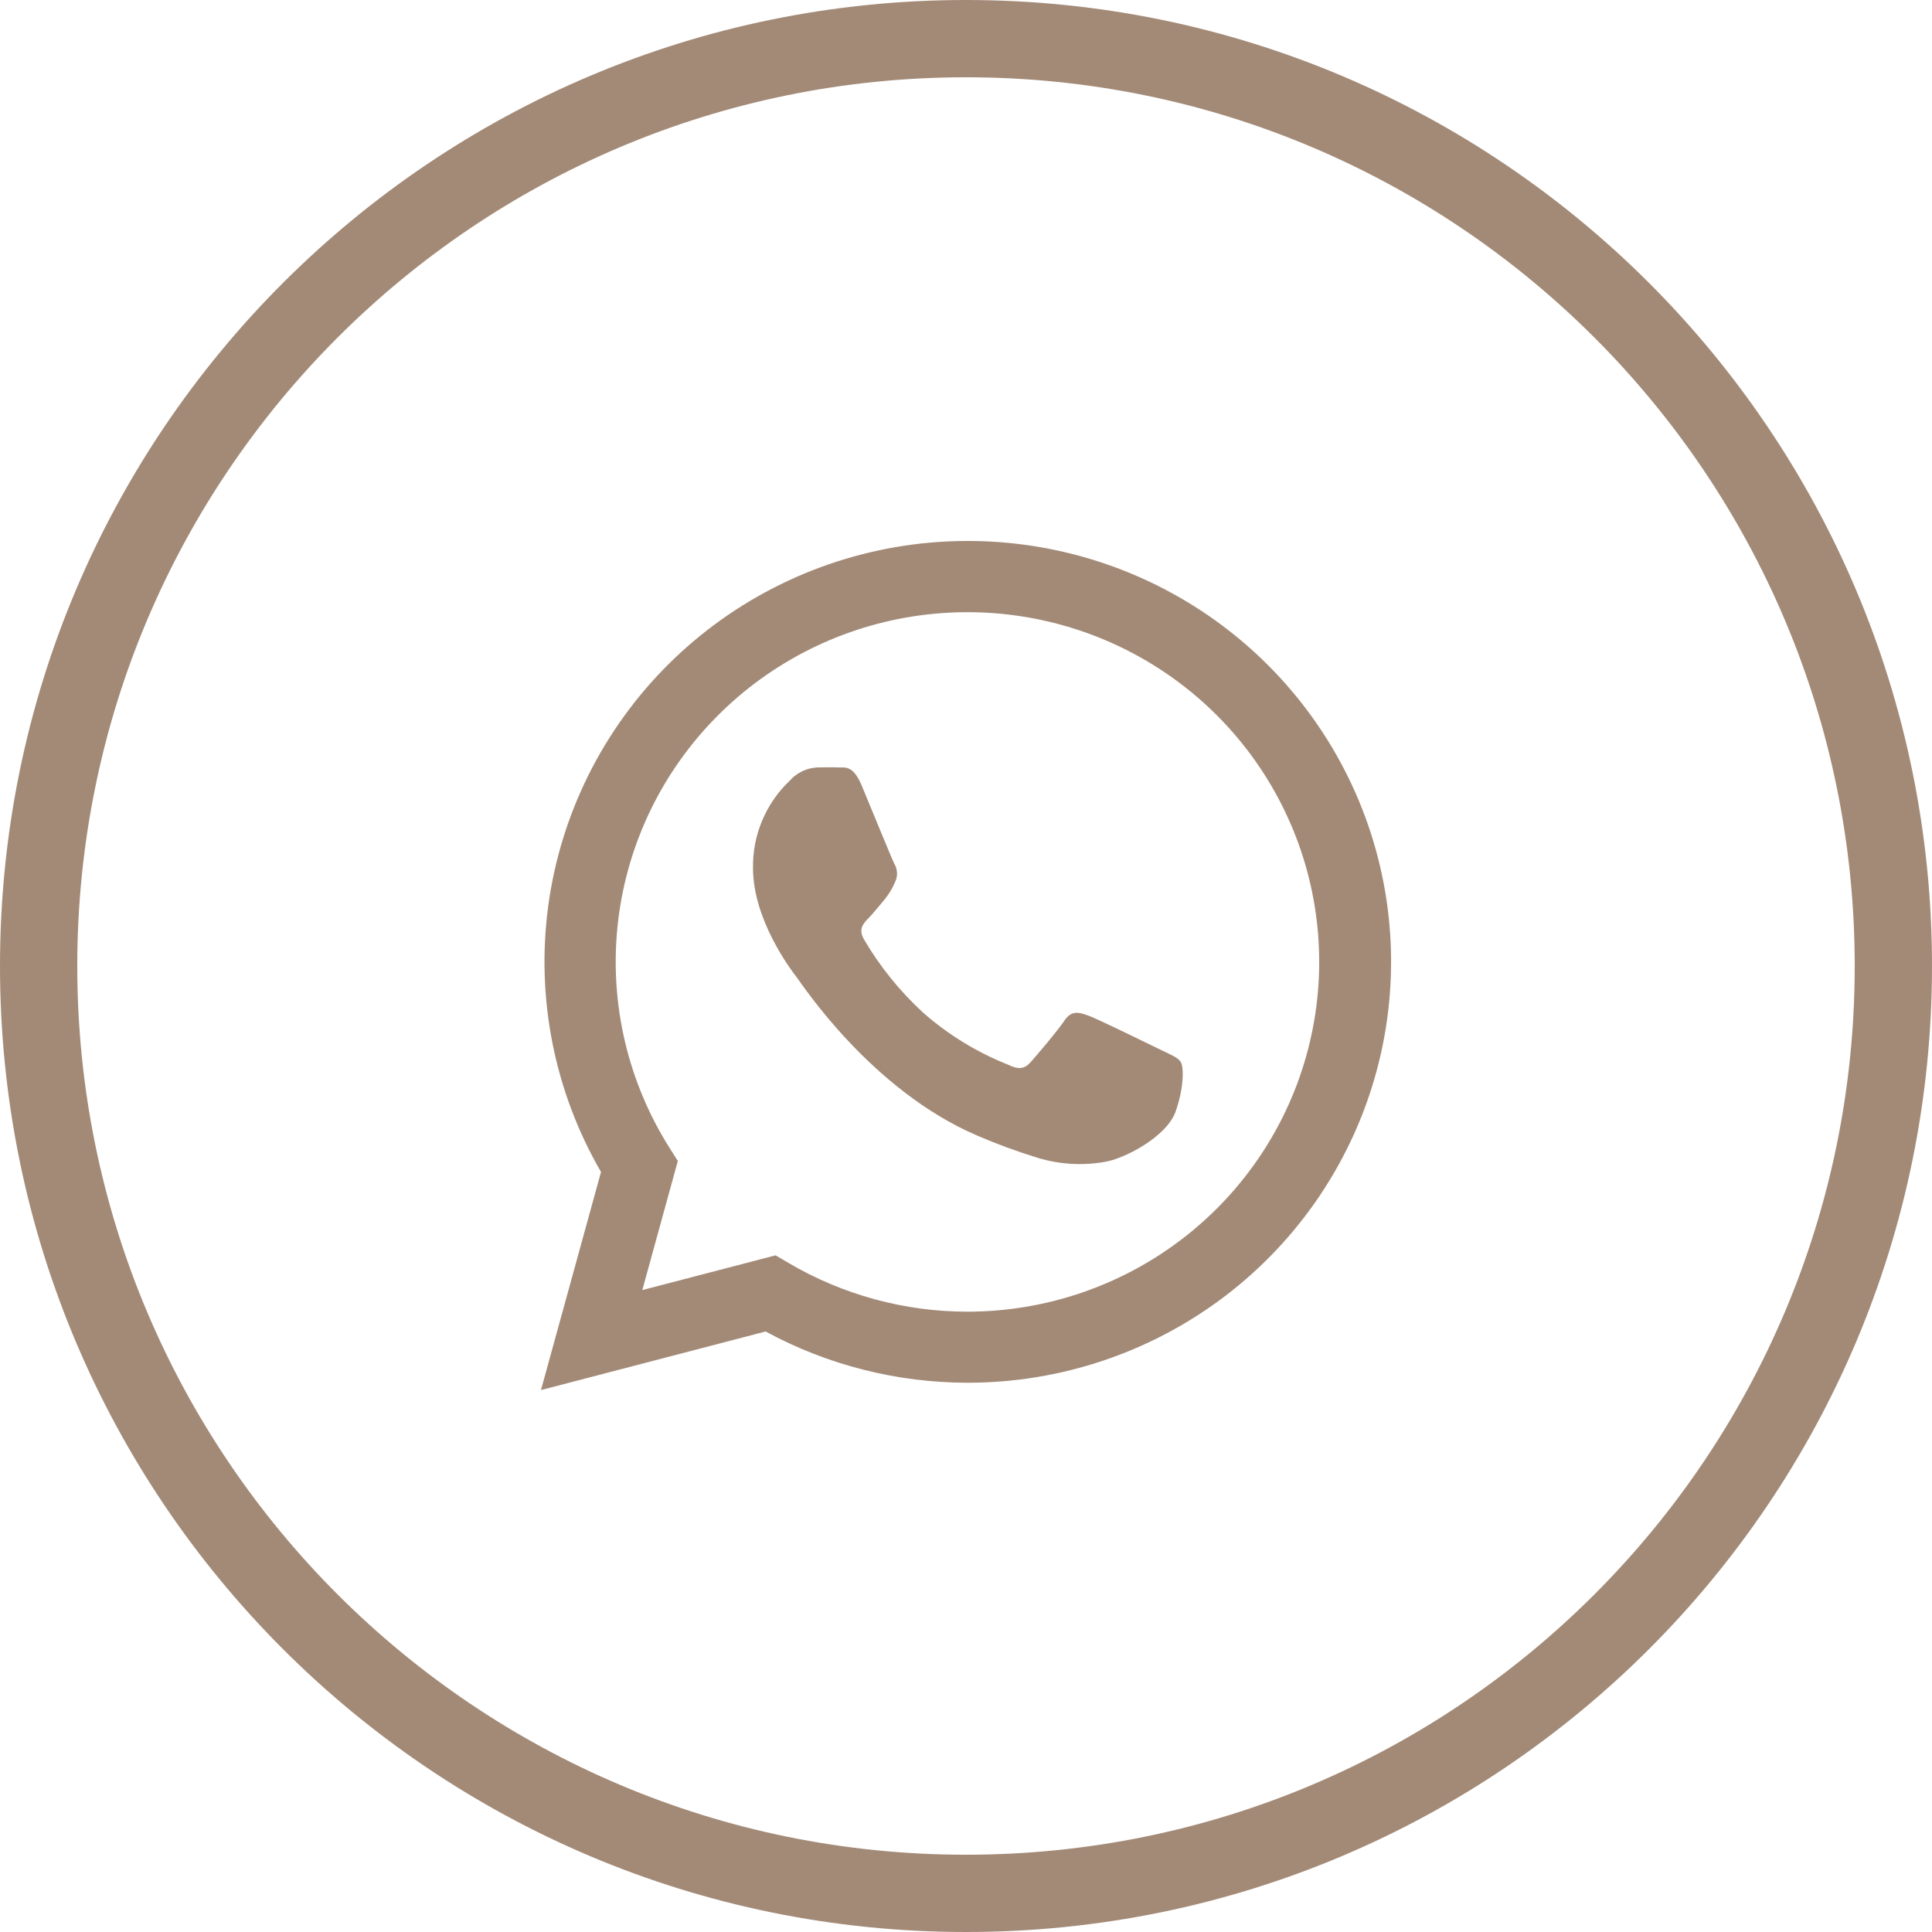<?xml version="1.0" encoding="UTF-8"?> <svg xmlns="http://www.w3.org/2000/svg" width="50" height="50" viewBox="0 0 50 50" fill="none"> <path d="M14 35.975L15.554 30.33C14.35 28.253 13.87 25.839 14.186 23.462C14.503 21.086 15.599 18.879 17.305 17.185C19.011 15.491 21.231 14.404 23.622 14.092C26.013 13.781 28.44 14.262 30.528 15.462C32.615 16.661 34.246 18.512 35.169 20.727C36.091 22.942 36.252 25.398 35.627 27.714C35.003 30.029 33.627 32.075 31.715 33.535C29.802 34.994 27.458 35.785 25.047 35.785C23.218 35.785 21.419 35.33 19.814 34.459L14 35.975ZM20.072 32.488L20.405 32.684C21.808 33.51 23.409 33.946 25.039 33.946C27.057 33.945 29.018 33.278 30.613 32.049C32.209 30.82 33.348 29.099 33.852 27.156C34.356 25.213 34.197 23.159 33.399 21.316C32.601 19.473 31.21 17.945 29.444 16.974C27.678 16.003 25.637 15.643 23.643 15.95C21.649 16.257 19.814 17.215 18.427 18.672C17.039 20.129 16.178 22.003 15.979 24C15.78 25.997 16.253 28.003 17.325 29.703L17.542 30.046L16.623 33.387L20.072 32.488Z" fill="#A38A77"></path> <path fill-rule="evenodd" clip-rule="evenodd" d="M30.557 27.484C30.49 27.37 30.306 27.298 30.033 27.166C29.759 27.034 28.413 26.371 28.16 26.281C27.908 26.192 27.728 26.144 27.544 26.417C27.361 26.691 26.838 27.302 26.677 27.484C26.517 27.666 26.359 27.689 26.086 27.553C25.279 27.232 24.534 26.775 23.884 26.201C23.286 25.651 22.773 25.015 22.362 24.316C22.203 24.044 22.345 23.897 22.482 23.757C22.618 23.617 22.755 23.439 22.892 23.28C23.004 23.143 23.096 22.99 23.165 22.826C23.202 22.751 23.219 22.668 23.215 22.585C23.211 22.502 23.186 22.421 23.143 22.35C23.075 22.214 22.527 20.873 22.3 20.328C22.073 19.782 21.851 19.87 21.684 19.861C21.517 19.851 21.341 19.861 21.158 19.861C21.023 19.866 20.89 19.899 20.768 19.956C20.646 20.014 20.536 20.095 20.446 20.196C20.137 20.487 19.892 20.84 19.727 21.231C19.562 21.622 19.48 22.043 19.488 22.467C19.488 23.805 20.469 25.099 20.611 25.282C20.753 25.464 22.541 28.212 25.292 29.39C25.802 29.61 26.323 29.801 26.854 29.964C27.411 30.134 28.001 30.171 28.576 30.072C29.102 29.994 30.196 29.415 30.424 28.769C30.652 28.123 30.634 27.598 30.557 27.484Z" fill="#A38A77"></path> <path fill-rule="evenodd" clip-rule="evenodd" d="M25 48C37.703 48 48 37.703 48 25C48 12.297 37.703 2 25 2C12.297 2 2 12.297 2 25C2 37.703 12.297 48 25 48ZM25 50C38.807 50 50 38.807 50 25C50 11.193 38.807 0 25 0C11.193 0 0 11.193 0 25C0 38.807 11.193 50 25 50Z" fill="#A38A77"></path> </svg> 